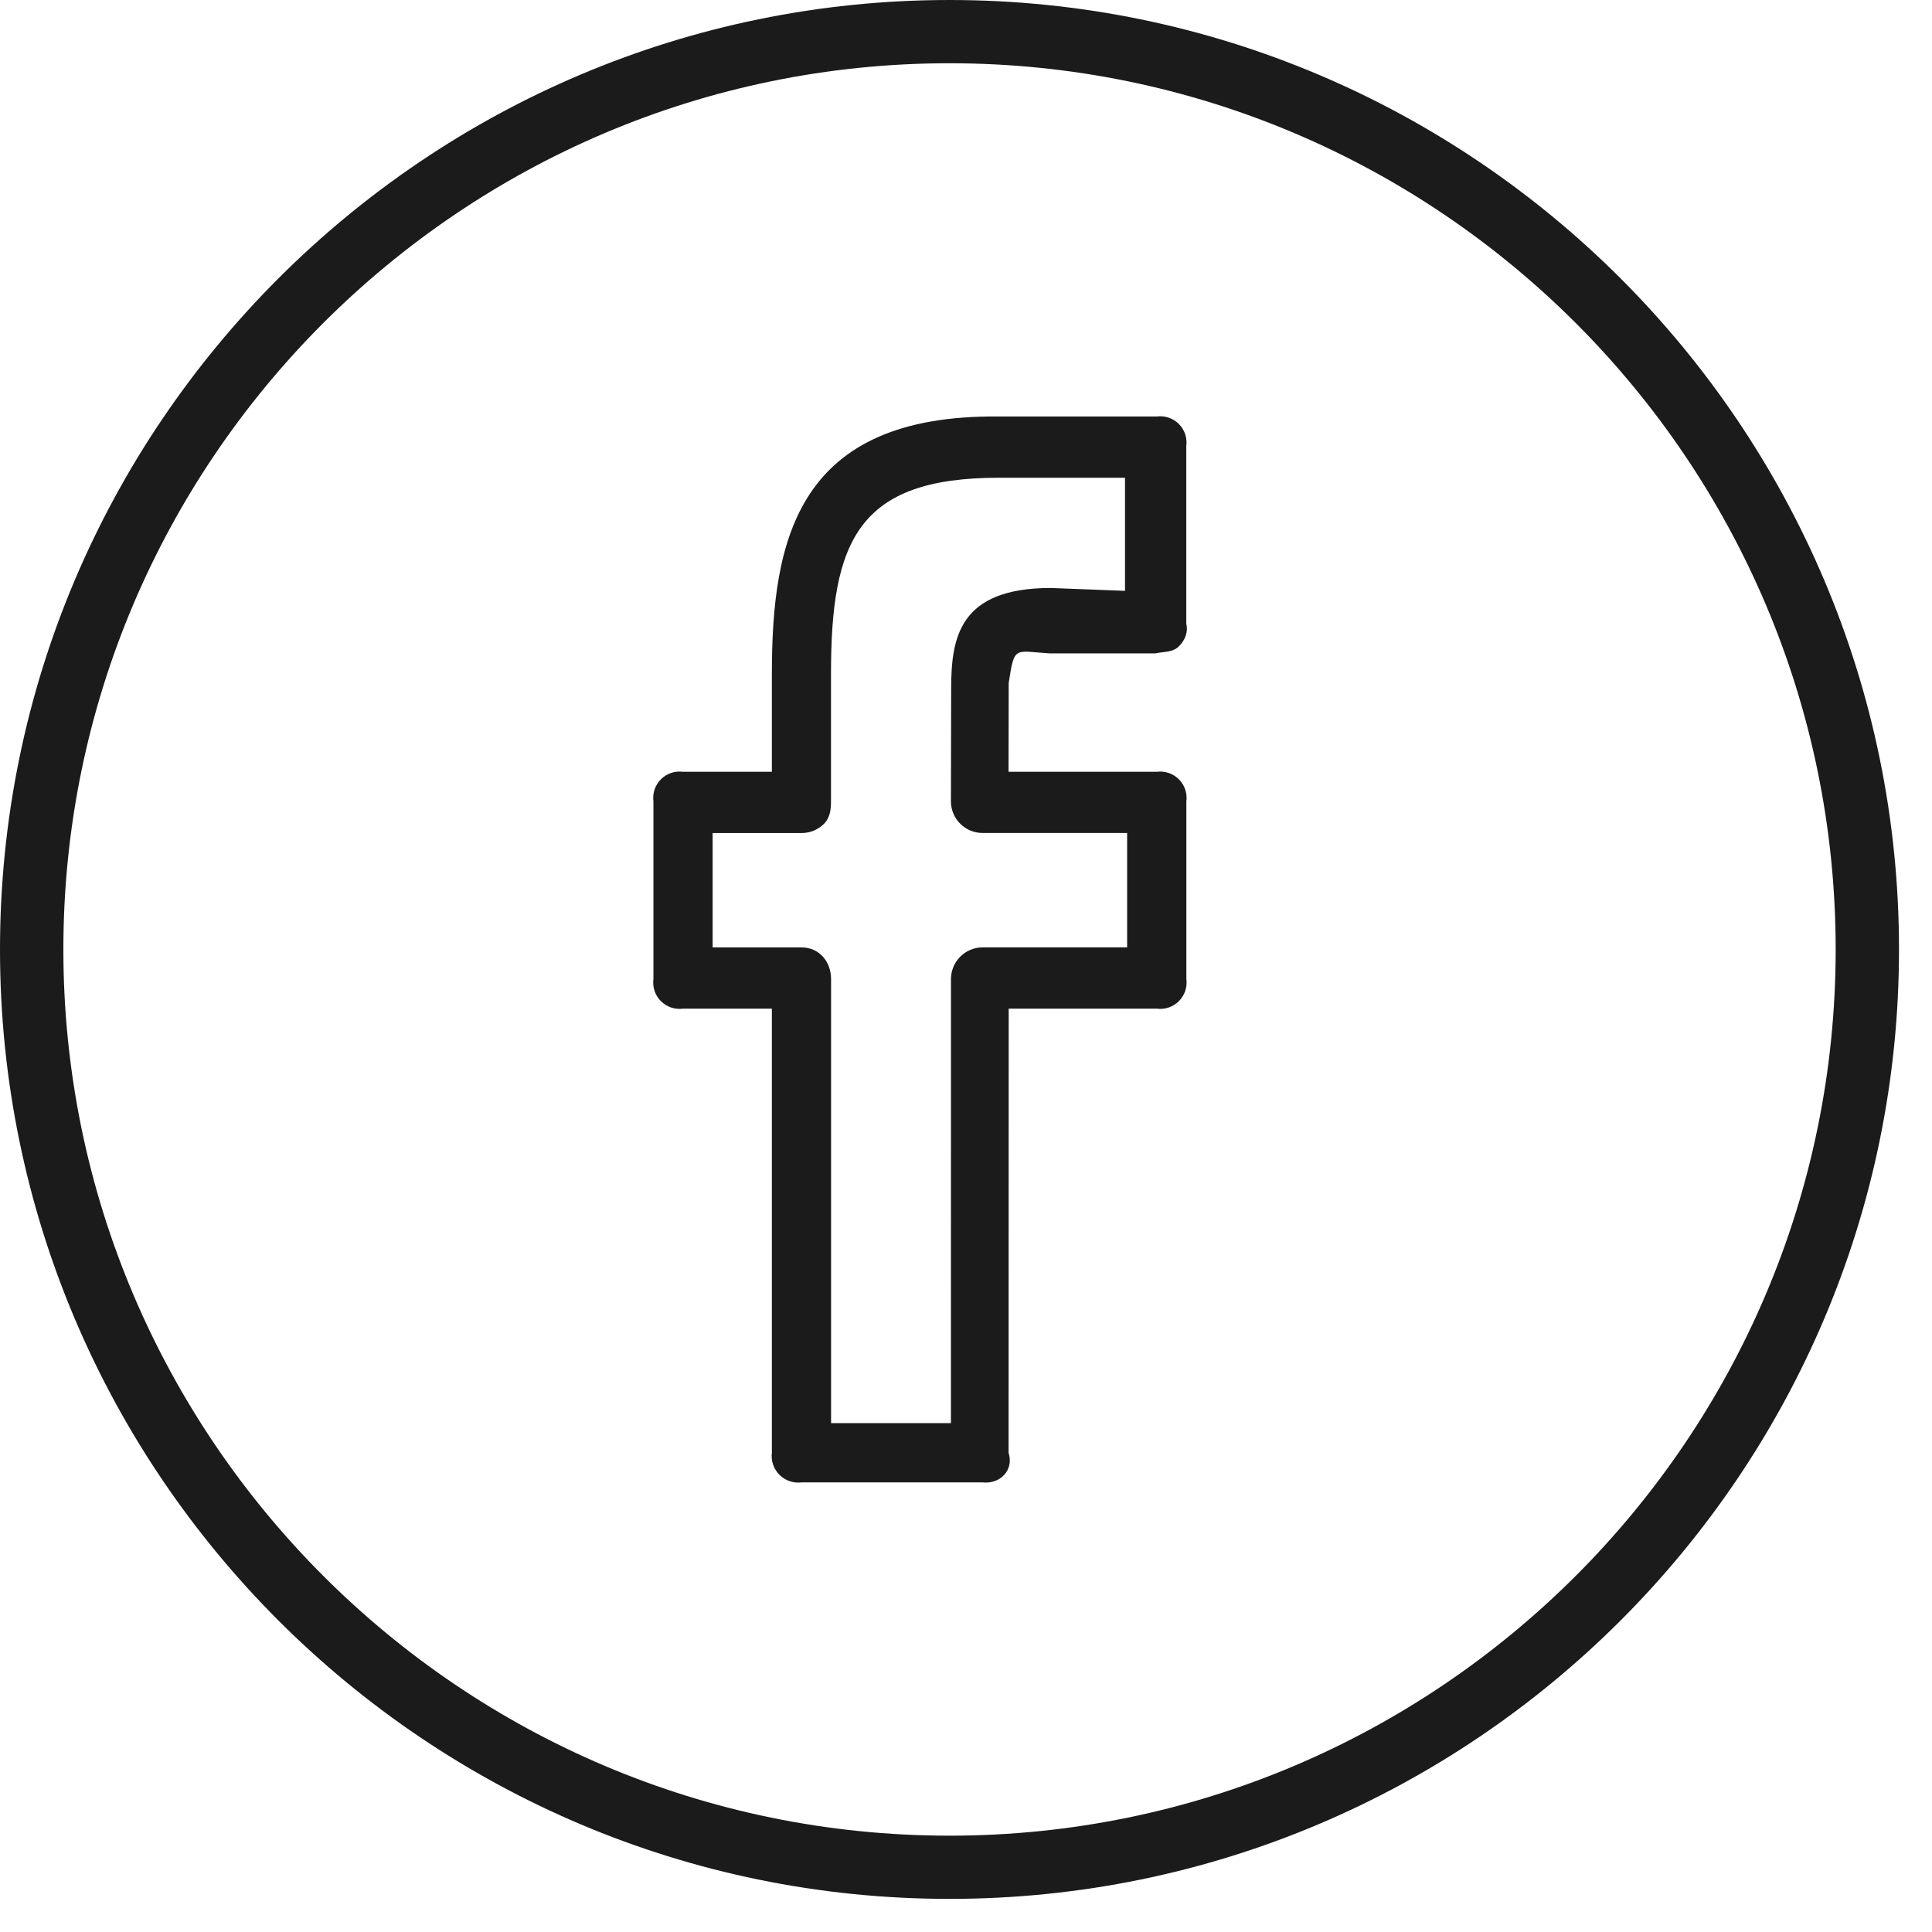 <svg width="50" height="50" viewBox="0 0 50 50" fill="none" xmlns="http://www.w3.org/2000/svg">
<path d="M24.573 0C11.025 0 0 11.021 0 24.572C0 38.122 11.025 49.143 24.573 49.143C38.122 49.143 49.146 38.122 49.146 24.572C49.146 11.021 38.122 0 24.573 0ZM24.573 47.507C11.927 47.507 1.64 37.218 1.64 24.572C1.64 11.926 11.927 1.637 24.573 1.637C37.219 1.637 47.507 11.926 47.507 24.572C47.507 37.218 37.219 47.507 24.573 47.507Z" fill="#1B1B1B"/>
<path d="M29.937 10.779H25.848C20.641 10.727 19.976 13.95 19.976 17.438V19.974H17.677C17.573 19.96 17.467 19.97 17.368 20.004C17.269 20.038 17.178 20.094 17.104 20.168C17.03 20.242 16.974 20.332 16.941 20.431C16.907 20.531 16.897 20.636 16.911 20.74V25.338C16.897 25.442 16.907 25.547 16.941 25.647C16.974 25.746 17.03 25.836 17.104 25.91C17.178 25.984 17.269 26.04 17.368 26.074C17.467 26.108 17.573 26.118 17.677 26.104H19.976V37.597C19.963 37.702 19.974 37.807 20.008 37.906C20.043 38.005 20.099 38.095 20.173 38.169C20.248 38.243 20.338 38.299 20.437 38.333C20.537 38.367 20.642 38.377 20.746 38.364H25.428C25.88 38.416 26.246 38.05 26.102 37.597L26.105 26.104H29.937C30.041 26.118 30.146 26.108 30.245 26.074C30.345 26.04 30.435 25.984 30.509 25.91C30.583 25.836 30.639 25.746 30.673 25.647C30.706 25.547 30.717 25.442 30.703 25.338V20.74C30.717 20.636 30.706 20.531 30.673 20.431C30.639 20.332 30.583 20.242 30.509 20.168C30.435 20.094 30.345 20.038 30.245 20.004C30.146 19.97 30.041 19.96 29.937 19.974H26.101L26.105 17.675C26.254 16.696 26.254 16.855 27.163 16.909H29.904C30.117 16.862 30.344 16.888 30.504 16.733C30.663 16.578 30.755 16.367 30.701 16.143V11.546C30.715 11.442 30.705 11.336 30.672 11.237C30.639 11.137 30.583 11.047 30.509 10.973C30.435 10.899 30.345 10.843 30.245 10.809C30.146 10.775 30.04 10.765 29.937 10.779ZM29.117 15.291L27.195 15.217C24.815 15.217 24.616 16.509 24.616 17.832L24.61 20.737C24.61 20.845 24.631 20.951 24.672 21.051C24.713 21.15 24.773 21.241 24.849 21.317C24.925 21.393 25.015 21.453 25.114 21.495C25.214 21.536 25.32 21.557 25.428 21.557H29.17V24.518H25.431C25.214 24.518 25.006 24.604 24.852 24.757C24.698 24.911 24.612 25.119 24.611 25.336L24.61 36.831H21.508V25.338C21.508 24.886 21.2 24.519 20.746 24.519H18.443V21.559H20.746C20.854 21.559 20.96 21.538 21.06 21.497C21.159 21.456 21.25 21.395 21.326 21.32C21.479 21.165 21.506 20.956 21.506 20.739V17.436C21.506 14.001 22.201 12.364 25.846 12.364H29.115V15.291H29.117Z" fill="#1B1B1B"/>
</svg>
